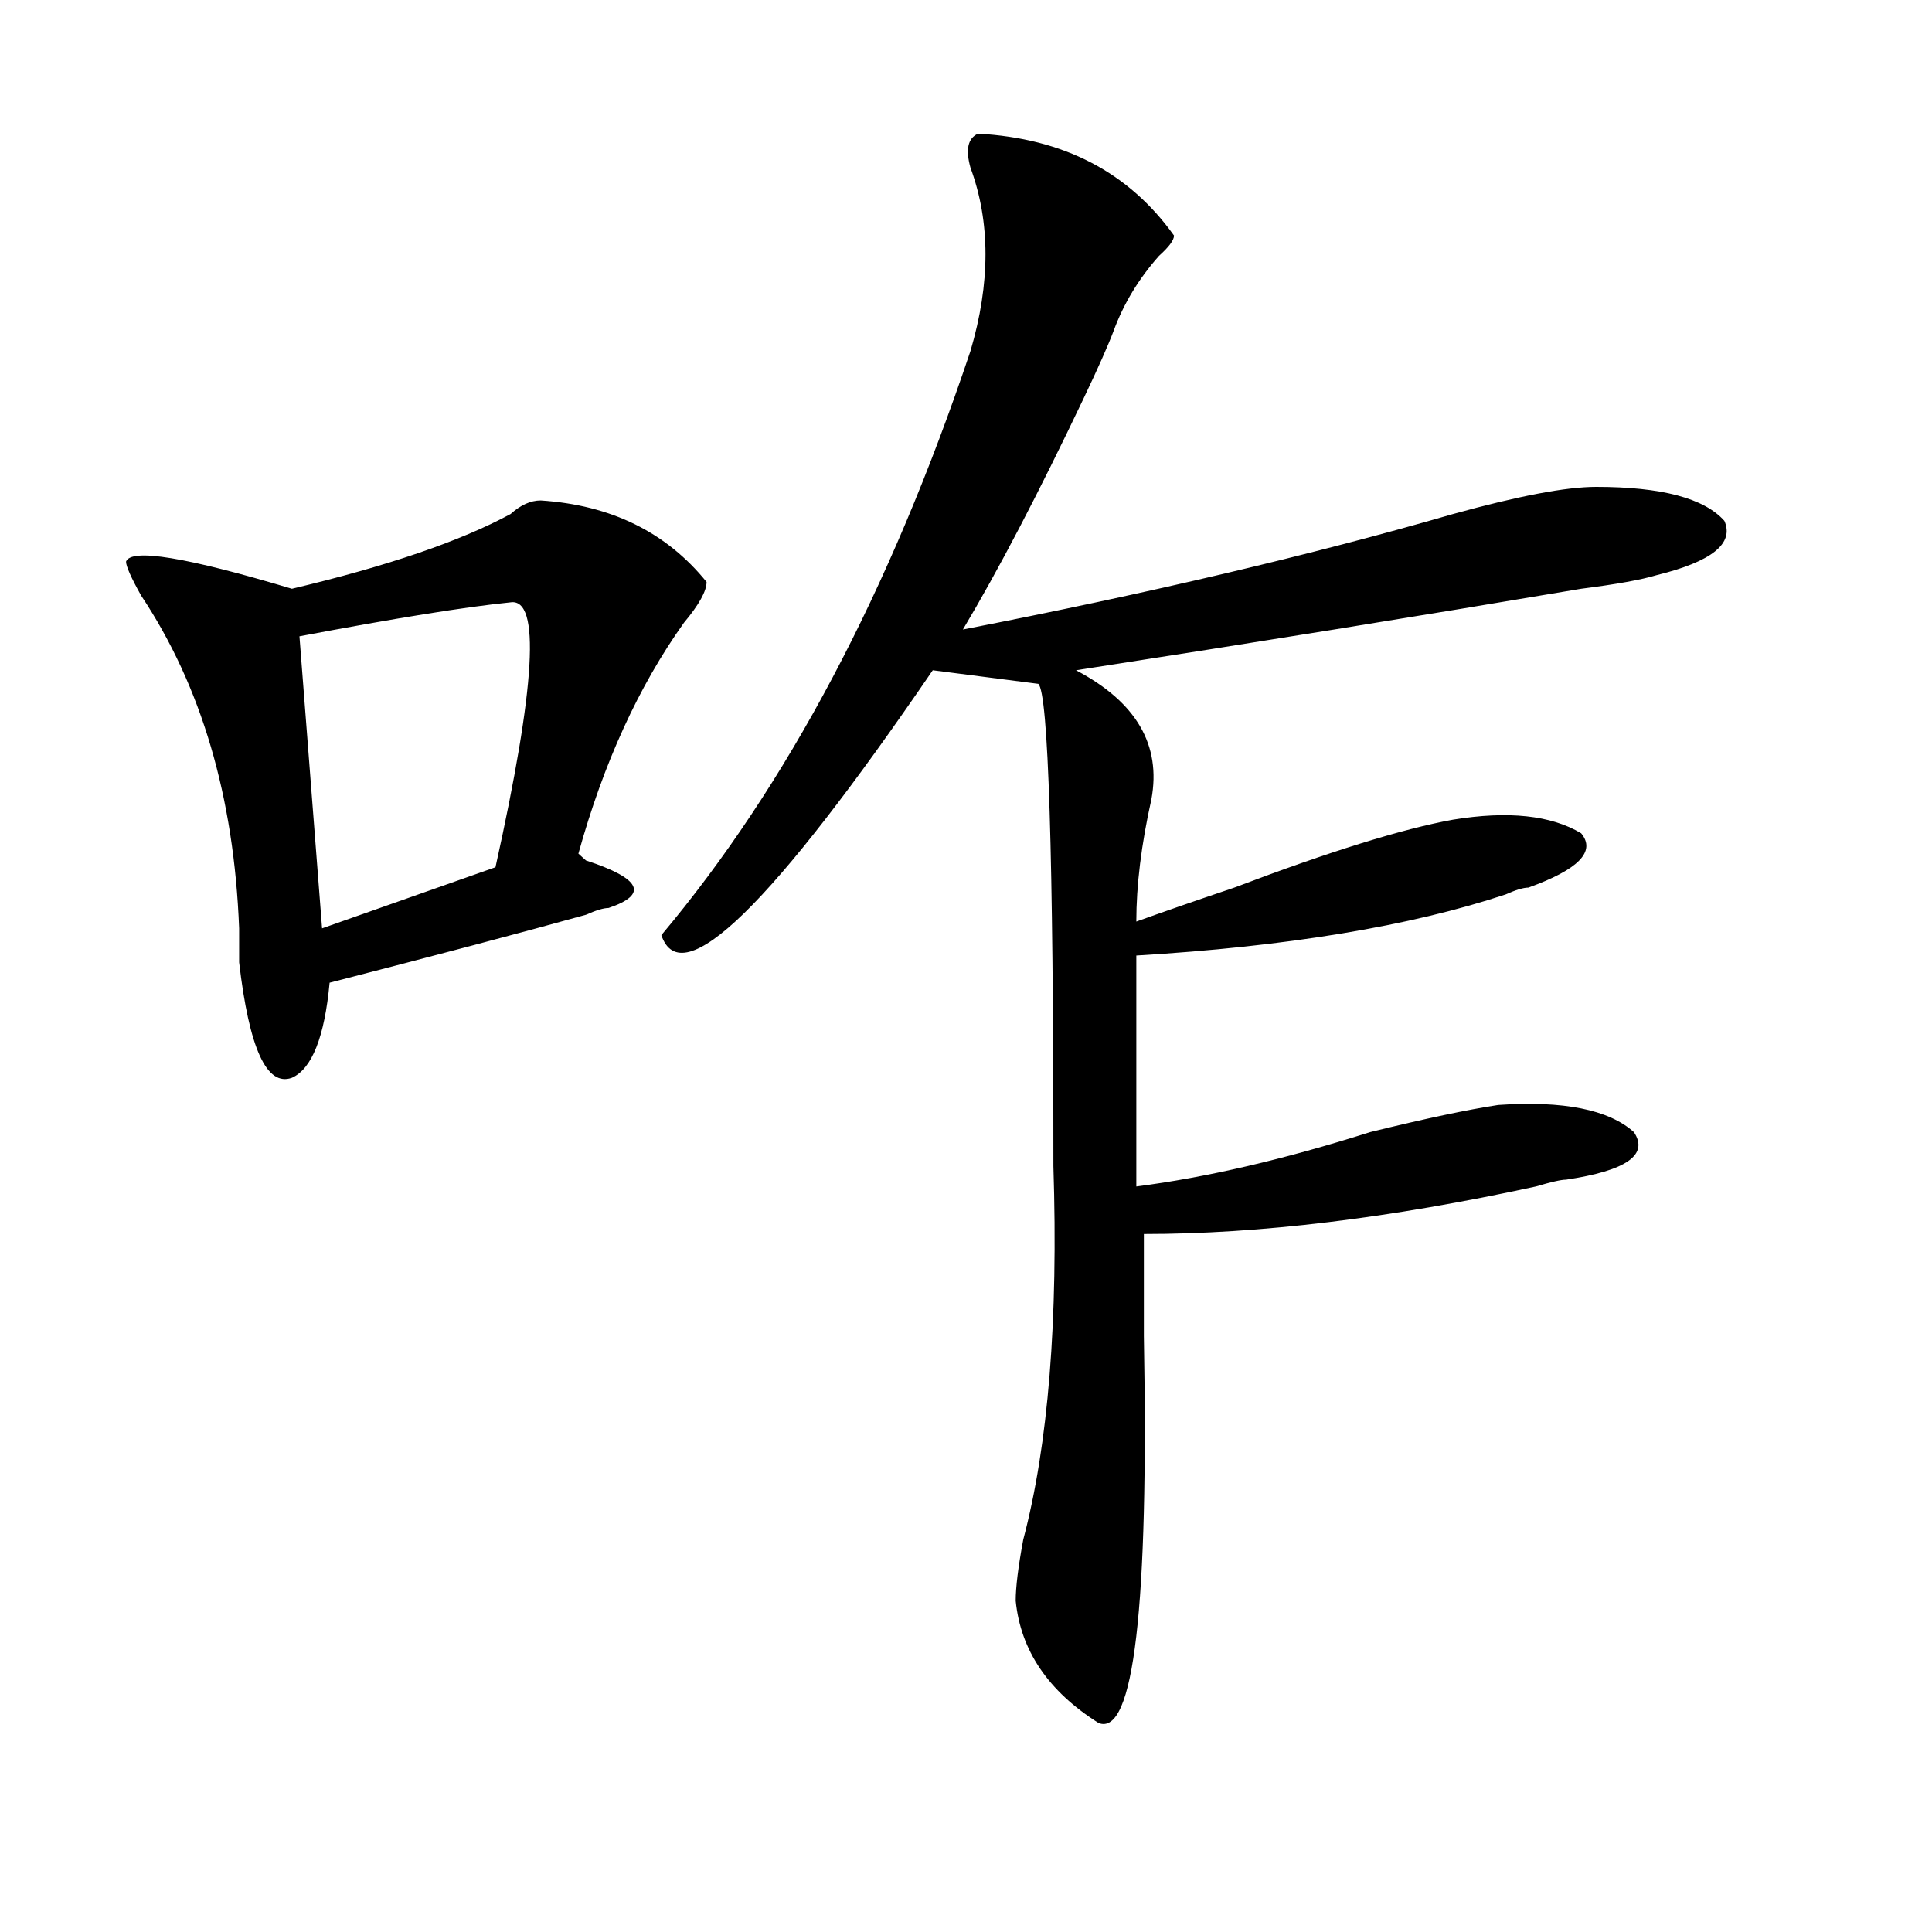 <?xml version="1.0" encoding="utf-8"?>
<!-- Generator: Adobe Illustrator 16.0.0, SVG Export Plug-In . SVG Version: 6.00 Build 0)  -->
<!DOCTYPE svg PUBLIC "-//W3C//DTD SVG 1.1//EN" "http://www.w3.org/Graphics/SVG/1.1/DTD/svg11.dtd">
<svg version="1.1" id="图层_1" xmlns="http://www.w3.org/2000/svg" xmlns:xlink="http://www.w3.org/1999/xlink" x="0px" y="0px"
	 width="1000px" height="1000px" viewBox="0 0 1000 1000" enable-background="new 0 0 1000 1000" xml:space="preserve">
<path d="M279.871,259.031c36.401,2.362,64.998,16.425,85.852,42.188c0,4.725-3.902,11.756-11.707,21.094
	c-23.414,32.85-41.646,72.675-54.633,119.531l3.902,3.516c28.597,9.394,32.499,17.578,11.707,24.609
	c-2.622,0-6.524,1.209-11.707,3.516c-33.841,9.394-78.047,21.094-132.68,35.156c-2.622,28.125-9.146,44.55-19.512,49.219
	c-13.048,4.725-22.134-15.216-27.316-59.766c0-9.338,0-15.216,0-17.578c-2.622-67.95-19.512-125.354-50.73-172.266
	c-5.243-9.338-7.805-15.216-7.805-17.578c2.562-7.031,31.219-2.307,85.852,14.063c49.39-11.7,87.132-24.609,113.168-38.672
	C269.444,261.394,274.628,259.031,279.871,259.031z M264.262,311.766c-23.414,2.362-59.876,8.24-109.266,17.578l11.707,151.172
	l89.754-31.641C277.249,355.162,279.871,309.459,264.262,311.766z M506.207,69.188c44.206,2.362,78.047,19.94,101.461,52.734
	c0,2.362-2.622,5.878-7.805,10.547c-10.427,11.756-18.231,24.609-23.414,38.672c-2.622,7.031-7.805,18.787-15.609,35.156
	c-23.414,49.219-44.268,89.1-62.438,119.531c96.217-18.731,180.788-38.672,253.652-59.766C785.834,256.725,810.59,252,826.199,252
	c33.779,0,55.913,5.878,66.34,17.578c5.183,11.756-6.524,21.094-35.121,28.125c-7.805,2.362-20.854,4.725-39.023,7.031
	c-83.291,14.063-170.423,28.125-261.457,42.188c31.219,16.425,44.206,38.672,39.023,66.797c-5.244,23.456-7.805,44.55-7.805,63.281
	c12.987-4.669,29.877-10.547,50.73-17.578c49.389-18.731,87.132-30.432,113.168-35.156c28.597-4.669,50.73-2.307,66.34,7.031
	c7.805,9.394-1.342,18.787-27.316,28.125c-2.622,0-6.524,1.209-11.707,3.516c-49.45,16.425-113.168,26.972-191.215,31.641v119.531
	c36.401-4.669,76.705-14.063,120.973-28.125c28.597-7.031,50.73-11.7,66.34-14.063c33.779-2.307,57.193,2.362,70.242,14.063
	c7.805,11.756-3.902,19.94-35.121,24.609c-2.622,0-7.805,1.209-15.609,3.516c-75.486,16.425-143.106,24.609-202.922,24.609
	c0,11.756,0,29.334,0,52.734c2.561,140.625-5.244,207.422-23.414,200.391c-26.036-16.425-40.365-37.519-42.926-63.281
	c0-7.031,1.28-17.578,3.902-31.641c12.987-49.219,18.17-113.653,15.609-193.359c0-161.719-2.622-244.885-7.805-249.609
	l-54.633-7.031c-83.291,121.894-130.119,167.597-140.484,137.109c64.998-77.344,118.351-178.088,159.996-302.344
	c10.365-35.156,10.365-66.797,0-94.922C499.683,77.428,500.963,71.55,506.207,69.188z"/>
</svg>
